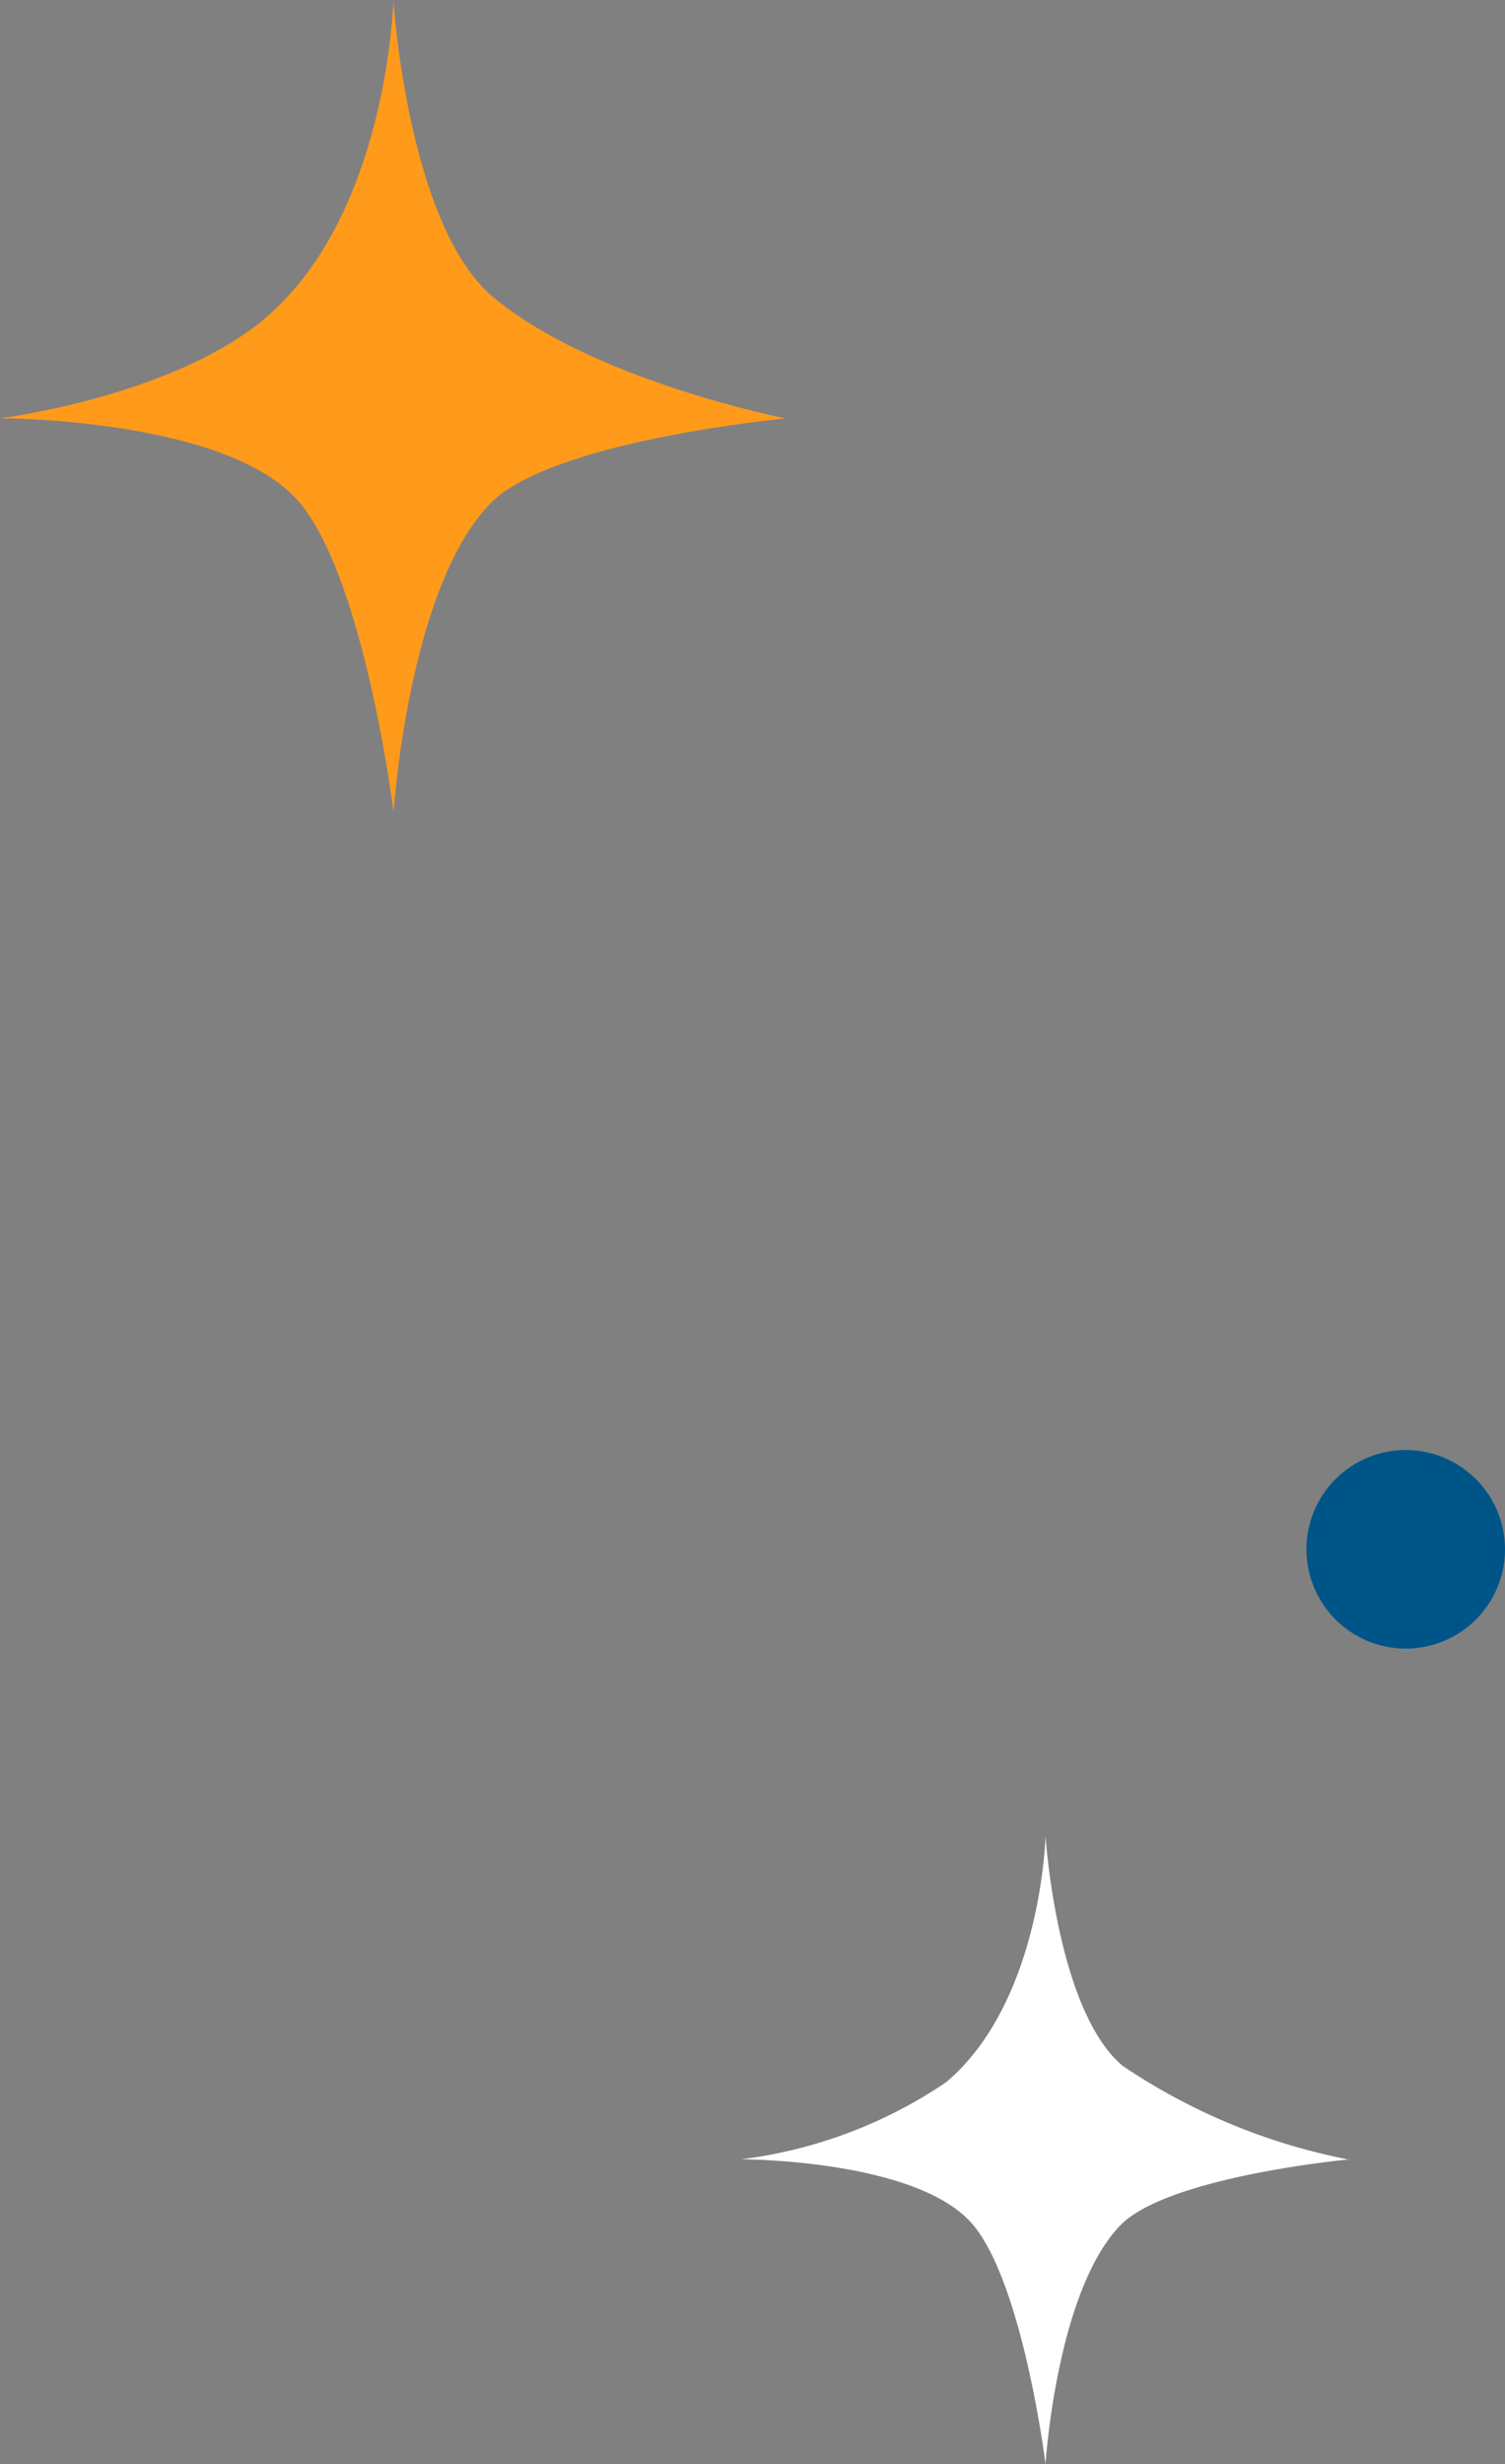 <svg id="Group_7863" data-name="Group 7863" xmlns="http://www.w3.org/2000/svg" width="30.76" height="50.348" viewBox="0 0 30.76 50.348">
  <rect x="0" y="0" width="30.76" height="50.348" fill="#808080" stroke="none"/>
  <path id="Path_2321" data-name="Path 2321" d="M683.548,632.007s-4.824.447-6.074,1.748c-1.679,1.748-1.969,6.3-1.969,6.3s-.586-4.691-1.9-6.3c-1.435-1.757-6.148-1.748-6.148-1.748s3.524-.438,5.419-2.043c2.518-2.131,2.624-6.5,2.624-6.5s.291,4.608,2.043,6.07c2.062,1.716,6,2.481,6,2.481" transform="translate(-667.46 -623.46)" fill="#ff9a1b"/>
  <path id="Path_2323" data-name="Path 2323" d="M712.744,711.4s-3.731.346-4.7,1.356c-1.3,1.356-1.522,4.871-1.522,4.871s-.452-3.63-1.467-4.871c-1.112-1.361-4.755-1.356-4.755-1.356a9.567,9.567,0,0,0,4.193-1.577c1.951-1.651,2.029-5.032,2.029-5.032s.226,3.565,1.577,4.7a12.528,12.528,0,0,0,4.645,1.919" transform="translate(-685.153 -667.278)" fill="#fff"/>
  <path id="Path_2327" data-name="Path 2327" d="M729.409,689.729a2.029,2.029,0,1,1-2.029-2.03,2.029,2.029,0,0,1,2.029,2.03" transform="translate(-698.649 -658.07)" fill="#058"/>
</svg>
